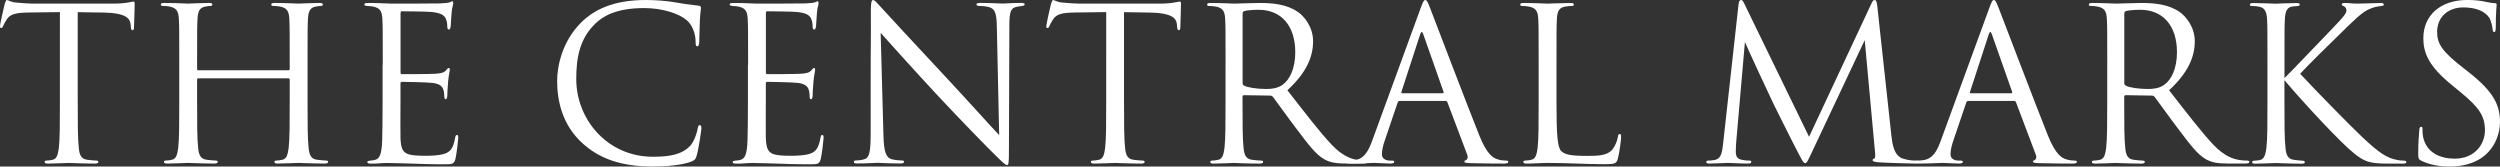 <?xml version="1.0" encoding="UTF-8"?>
<svg id="_レイヤー_2" data-name="レイヤー 2" xmlns="http://www.w3.org/2000/svg" viewBox="0 0 849.28 56.57">
  <rect x="0" y="0" width="849.28" height="56.57" fill="#333333" stroke="none"/>
  <defs>
    <style>
      .cls-1 {
        fill: #fff;
      }
    </style>
  </defs>
  <g id="_レイヤー_3" data-name="レイヤー 3">
    <g>
      <path class="cls-1" d="M26.41,34.64c0,6.93,0,12.63.36,15.66.22,2.09.65,3.68,2.81,3.97,1.01.14,2.6.29,3.25.29.43,0,.58.22.58.43,0,.36-.36.58-1.15.58-3.97,0-8.51-.22-8.88-.22s-4.91.22-7.07.22c-.79,0-1.15-.14-1.15-.58,0-.22.14-.43.58-.43.65,0,1.52-.14,2.16-.29,1.44-.29,1.8-1.88,2.09-3.97.36-3.03.36-8.73.36-15.66V4.11c-3.54.07-7.14.07-10.68.14-4.47.07-6.21.58-7.36,2.31-.79,1.23-1.01,1.73-1.23,2.24-.22.58-.43.72-.72.72-.22,0-.36-.22-.36-.65,0-.72,1.44-6.93,1.59-7.5.14-.43.43-1.37.72-1.37.51,0,1.23.72,3.18.87,2.09.22,4.83.36,5.7.36h27.06c2.31,0,3.97-.14,5.12-.36,1.08-.14,1.73-.36,2.02-.36.36,0,.36.43.36.87,0,2.16-.22,7.14-.22,7.94,0,.65-.22.94-.51.94-.36,0-.51-.22-.58-1.23,0-.29-.07-.51-.07-.79-.22-2.16-1.95-3.82-8.88-3.97-3.03-.07-6.06-.07-9.09-.14v30.52Z"/>
      <path class="cls-1" d="M97.99,23.88c.22,0,.43-.07.43-.43v-1.52c0-11.26,0-13.28-.14-15.59-.14-2.45-.72-3.61-3.1-4.11-.58-.14-1.8-.22-2.45-.22-.29,0-.58-.14-.58-.43,0-.43.36-.58,1.15-.58,3.25,0,7.79.22,8.15.22s4.91-.22,7.07-.22c.79,0,1.15.14,1.15.58,0,.29-.29.43-.58.43-.51,0-.94.07-1.8.22-1.95.36-2.53,1.59-2.67,4.11-.14,2.31-.14,4.33-.14,15.59v12.7c0,6.93,0,12.63.36,15.66.22,2.09.65,3.68,2.81,3.97,1.01.14,2.6.29,3.25.29.43,0,.58.22.58.43,0,.36-.36.58-1.15.58-3.97,0-8.51-.22-8.88-.22s-4.91.22-7.07.22c-.79,0-1.15-.14-1.15-.58,0-.22.14-.43.58-.43.65,0,1.52-.14,2.16-.29,1.44-.29,1.8-1.88,2.09-3.97.36-3.03.36-8.73.36-15.66v-7.58c0-.29-.22-.43-.43-.43h-30.6c-.22,0-.43.07-.43.43v7.58c0,6.93,0,12.63.36,15.66.22,2.09.65,3.68,2.81,3.97,1.01.14,2.6.29,3.25.29.43,0,.58.22.58.43,0,.36-.36.58-1.15.58-3.97,0-8.51-.22-8.88-.22s-4.91.22-7.07.22c-.79,0-1.15-.14-1.15-.58,0-.22.14-.43.58-.43.65,0,1.52-.14,2.16-.29,1.44-.29,1.8-1.88,2.09-3.97.36-3.03.36-8.73.36-15.66v-12.7c0-11.26,0-13.28-.14-15.59-.14-2.45-.72-3.61-3.1-4.11-.58-.14-1.8-.22-2.45-.22-.29,0-.58-.14-.58-.43,0-.43.36-.58,1.15-.58,3.25,0,7.79.22,8.15.22s4.91-.22,7.07-.22c.79,0,1.15.14,1.15.58,0,.29-.29.43-.58.43-.51,0-.94.07-1.8.22-1.95.36-2.53,1.59-2.67,4.11-.14,2.31-.14,4.33-.14,15.59v1.52c0,.36.22.43.43.43h30.6Z"/>
      <path class="cls-1" d="M130.03,21.94c0-11.26,0-13.28-.14-15.59-.14-2.45-.72-3.61-3.1-4.11-.51-.14-1.44-.14-2.09-.22-.5-.07-.94-.14-.94-.43,0-.43.36-.58,1.15-.58,1.66,0,3.61,0,8.15.22.51,0,14.86,0,16.52-.07,1.59-.07,2.89-.22,3.32-.43.43-.22.58-.29.79-.29s.29.29.29.65c0,.51-.43,1.37-.58,3.39-.07,1.08-.14,2.45-.29,4.33-.07.72-.29,1.23-.58,1.23-.43,0-.58-.36-.58-.94,0-.94-.14-1.8-.36-2.38-.51-1.66-2.02-2.38-5.2-2.67-1.23-.14-9.09-.22-9.89-.22-.29,0-.43.22-.43.72v19.92c0,.51.07.72.43.72.94,0,9.81,0,11.47-.14,1.95-.14,2.89-.36,3.61-1.23.36-.43.58-.72.87-.72.22,0,.36.14.36.58s-.36,1.66-.58,4.04c-.22,2.24-.22,3.9-.29,4.91-.07.72-.22,1.08-.51,1.08-.43,0-.51-.58-.51-1.15,0-.65-.07-1.37-.29-2.02-.29-1.08-1.15-2.09-3.75-2.38-1.95-.22-9.09-.36-10.32-.36-.36,0-.51.22-.51.51v6.35c0,2.45-.07,10.82,0,12.34.14,2.96.58,4.55,2.38,5.27,1.23.51,3.18.65,5.99.65,2.16,0,4.55-.07,6.49-.65,2.31-.72,3.1-2.24,3.68-5.34.14-.79.29-1.08.65-1.08.43,0,.43.58.43,1.08,0,.58-.58,5.48-.94,7-.51,1.88-1.08,1.88-3.9,1.88-5.34,0-7.72-.14-10.54-.22-2.89-.07-6.21-.22-9.02-.22-1.73,0-3.46.29-5.34.22-.79,0-1.15-.14-1.15-.58,0-.22.36-.36.79-.43.72-.07,1.15-.07,1.66-.22,1.52-.36,2.45-1.37,2.6-6.78.07-2.81.14-6.49.14-12.92v-12.7Z"/>
      <path class="cls-1" d="M198,48.78c-7-6.28-8.73-14.5-8.73-21.36,0-4.83,1.66-13.28,8.08-19.7,4.33-4.33,10.9-7.72,22.01-7.72,2.89,0,6.93.22,10.46.87,2.74.51,4.98.72,7.65,1.08.51.07.65.36.65.79,0,.58-.22,1.44-.36,4.04-.14,2.38-.14,6.35-.22,7.43-.07,1.08-.22,1.52-.65,1.52-.51,0-.58-.51-.58-1.52,0-2.81-1.15-5.77-3.03-7.36-2.53-2.16-8.08-4.11-14.43-4.11-9.6,0-14.07,2.81-16.6,5.27-5.27,5.05-6.49,11.47-6.49,18.83,0,13.78,10.61,26.41,26.05,26.41,5.41,0,9.67-.65,12.56-3.61,1.52-1.59,2.45-4.76,2.67-6.06.14-.79.29-1.08.72-1.08.36,0,.51.51.51,1.08,0,.51-.87,6.78-1.59,9.24-.43,1.37-.58,1.52-1.88,2.09-2.89,1.15-8.37,1.66-12.99,1.66-10.82,0-18.11-2.67-23.81-7.79Z"/>
      <path class="cls-1" d="M254.14,21.94c0-11.26,0-13.28-.14-15.59-.14-2.45-.72-3.61-3.1-4.11-.51-.14-1.44-.14-2.09-.22-.5-.07-.94-.14-.94-.43,0-.43.36-.58,1.15-.58,1.66,0,3.61,0,8.15.22.51,0,14.86,0,16.52-.07,1.59-.07,2.89-.22,3.32-.43.43-.22.58-.29.79-.29s.29.29.29.65c0,.51-.43,1.37-.58,3.39-.07,1.08-.14,2.45-.29,4.33-.07.72-.29,1.23-.58,1.23-.43,0-.58-.36-.58-.94,0-.94-.14-1.8-.36-2.38-.51-1.66-2.02-2.38-5.2-2.67-1.23-.14-9.09-.22-9.89-.22-.29,0-.43.22-.43.72v19.92c0,.51.07.72.43.72.94,0,9.81,0,11.47-.14,1.95-.14,2.89-.36,3.61-1.23.36-.43.58-.72.87-.72.22,0,.36.14.36.58s-.36,1.66-.58,4.04c-.22,2.24-.22,3.9-.29,4.91-.07.72-.22,1.08-.51,1.08-.43,0-.51-.58-.51-1.15,0-.65-.07-1.37-.29-2.02-.29-1.08-1.15-2.09-3.75-2.38-1.95-.22-9.09-.36-10.32-.36-.36,0-.51.22-.51.51v6.35c0,2.45-.07,10.82,0,12.34.14,2.96.58,4.55,2.38,5.27,1.23.51,3.18.65,5.99.65,2.16,0,4.55-.07,6.49-.65,2.31-.72,3.1-2.24,3.68-5.34.14-.79.29-1.08.65-1.08.43,0,.43.58.43,1.08,0,.58-.58,5.48-.94,7-.51,1.88-1.08,1.88-3.9,1.88-5.34,0-7.72-.14-10.54-.22-2.89-.07-6.21-.22-9.02-.22-1.73,0-3.46.29-5.34.22-.79,0-1.15-.14-1.15-.58,0-.22.36-.36.79-.43.72-.07,1.15-.07,1.66-.22,1.52-.36,2.45-1.37,2.6-6.78.07-2.81.14-6.49.14-12.92v-12.7Z"/>
      <path class="cls-1" d="M295.77,34.28c0-26.05.14-16.67.07-30.67,0-2.81.22-3.61.79-3.61s1.8,1.59,2.53,2.31c1.08,1.23,11.83,12.84,22.95,24.75,7.14,7.65,15.01,16.45,17.32,18.83l-.79-36.66c-.07-4.69-.58-6.28-2.81-6.86-1.3-.29-2.45-.36-3.1-.36-.79,0-1.01-.22-1.01-.51,0-.43.58-.51,1.44-.51,3.25,0,6.71.22,7.5.22s3.18-.22,6.13-.22c.79,0,1.3.07,1.3.51,0,.29-.29.43-.79.51-.58.07-1.01.14-1.88.29-2.02.43-2.53,1.52-2.53,6.49l-.14,42.14c0,4.76-.14,5.12-.65,5.12-.58,0-1.44-.79-5.27-4.62-.79-.72-11.18-11.33-18.83-19.56-8.37-9.02-16.52-18.11-18.83-20.71l.94,34.56c.14,5.92.87,7.79,2.81,8.37,1.37.36,2.96.43,3.61.43.36,0,.58.14.58.43,0,.43-.43.58-1.3.58-4.11,0-7-.22-7.65-.22s-3.68.22-6.93.22c-.72,0-1.15-.07-1.15-.58,0-.29.22-.43.58-.43.58,0,1.88-.07,2.96-.43,1.8-.51,2.16-2.6,2.16-9.16v-10.68Z"/>
      <path class="cls-1" d="M381.85,34.64c0,6.93,0,12.63.36,15.66.22,2.09.65,3.68,2.81,3.97,1.01.14,2.6.29,3.25.29.43,0,.58.22.58.43,0,.36-.36.58-1.15.58-3.97,0-8.51-.22-8.88-.22s-4.91.22-7.07.22c-.79,0-1.15-.14-1.15-.58,0-.22.14-.43.58-.43.65,0,1.52-.14,2.16-.29,1.44-.29,1.8-1.88,2.09-3.97.36-3.03.36-8.73.36-15.66V4.11c-3.54.07-7.14.07-10.68.14-4.47.07-6.21.58-7.36,2.31-.79,1.23-1.01,1.73-1.23,2.24-.22.58-.43.72-.72.72-.22,0-.36-.22-.36-.65,0-.72,1.44-6.93,1.59-7.5.14-.43.43-1.37.72-1.37.51,0,1.23.72,3.18.87,2.09.22,4.83.36,5.7.36h27.06c2.31,0,3.97-.14,5.12-.36,1.08-.14,1.73-.36,2.02-.36.36,0,.36.43.36.87,0,2.16-.22,7.14-.22,7.94,0,.65-.22.94-.51.94-.36,0-.51-.22-.58-1.23,0-.29-.07-.51-.07-.79-.22-2.16-1.95-3.82-8.88-3.97-3.03-.07-6.06-.07-9.09-.14v30.52Z"/>
      <path class="cls-1" d="M416.34,21.94c0-11.26,0-13.28-.14-15.59-.14-2.45-.72-3.61-3.1-4.11-.58-.14-1.8-.22-2.45-.22-.29,0-.58-.14-.58-.43,0-.43.36-.58,1.15-.58,3.25,0,7.79.22,8.15.22.79,0,6.28-.22,8.51-.22,4.55,0,9.38.43,13.21,3.17,1.8,1.3,4.98,4.83,4.98,9.81,0,5.34-2.24,10.68-8.73,16.67,5.92,7.58,10.82,14,15.01,18.47,3.9,4.11,7,4.91,8.8,5.2,1.37.22,2.38.22,2.81.22.36,0,.65.22.65.43,0,.43-.43.58-1.73.58h-5.12c-4.04,0-5.84-.36-7.72-1.37-3.1-1.66-5.63-5.2-9.74-10.61-3.03-3.97-6.42-8.8-7.87-10.68-.29-.29-.51-.43-.94-.43l-8.88-.14c-.36,0-.51.22-.51.58v1.73c0,6.93,0,12.63.36,15.66.22,2.09.65,3.68,2.81,3.97,1.01.14,2.6.29,3.25.29.43,0,.58.22.58.43,0,.36-.36.58-1.15.58-3.97,0-8.51-.22-8.88-.22-.07,0-4.62.22-6.78.22-.79,0-1.15-.14-1.15-.58,0-.22.14-.43.58-.43.65,0,1.52-.14,2.16-.29,1.44-.29,1.8-1.88,2.09-3.97.36-3.03.36-8.73.36-15.66v-12.7ZM422.12,28.21c0,.36.14.65.51.87,1.08.65,4.4,1.15,7.58,1.15,1.73,0,3.75-.22,5.41-1.37,2.53-1.73,4.4-5.63,4.4-11.11,0-9.02-4.76-14.43-12.48-14.43-2.16,0-4.11.22-4.83.43-.36.14-.58.43-.58.87v23.6Z"/>
      <path class="cls-1" d="M475.51,34.28c-.36,0-.58.22-.72.58l-4.33,12.77c-.65,1.8-1.01,3.54-1.01,4.83,0,1.44,1.37,2.09,2.6,2.09h.65c.72,0,.94.14.94.43,0,.43-.65.58-1.3.58-1.73,0-4.62-.22-5.41-.22s-4.76.22-8.15.22c-.94,0-1.37-.14-1.37-.58,0-.29.36-.43,1.01-.43.51,0,1.15-.07,1.73-.14,3.32-.43,4.76-3.17,6.06-6.78l16.38-44.81c.87-2.38,1.15-2.81,1.59-2.81s.72.36,1.59,2.6c1.08,2.74,12.41,32.54,16.81,43.51,2.6,6.42,4.69,7.58,6.21,8.01,1.08.36,2.24.43,2.81.43.43,0,.79.07.79.43,0,.43-.65.58-1.44.58-1.08,0-6.35,0-11.33-.14-1.37-.07-2.16-.07-2.16-.51,0-.29.22-.43.51-.51.43-.14.87-.79.43-1.95l-6.71-17.75c-.14-.29-.29-.43-.65-.43h-15.51ZM490.09,31.68c.36,0,.36-.22.29-.51l-6.86-19.48c-.36-1.08-.72-1.08-1.08,0l-6.35,19.48c-.14.36,0,.51.22.51h13.78Z"/>
      <path class="cls-1" d="M528.76,34.78c0,10.61.29,15.23,1.59,16.52,1.15,1.15,3.03,1.66,8.66,1.66,3.82,0,7-.07,8.73-2.16.94-1.15,1.66-2.96,1.88-4.33.07-.58.22-.94.65-.94.36,0,.43.29.43,1.08s-.51,5.12-1.08,7.22c-.51,1.66-.72,1.95-4.55,1.95-6.21,0-12.34-.43-19.34-.43-2.24,0-4.4.22-7.07.22-.79,0-1.15-.14-1.15-.58,0-.22.14-.43.58-.43.65,0,1.52-.14,2.16-.29,1.44-.29,1.8-1.88,2.09-3.97.36-3.03.36-8.73.36-15.66v-12.7c0-11.26,0-13.28-.14-15.59-.14-2.45-.72-3.61-3.1-4.11-.58-.14-1.8-.22-2.45-.22-.29,0-.58-.14-.58-.43,0-.43.36-.58,1.15-.58,3.25,0,7.79.22,8.15.22s5.63-.22,7.79-.22c.79,0,1.15.14,1.15.58,0,.29-.29.43-.58.43-.51,0-1.52.07-2.38.22-2.09.36-2.67,1.59-2.81,4.11-.14,2.31-.14,4.33-.14,15.59v12.84Z"/>
      <path class="cls-1" d="M642.56,46.25c.29,2.6.79,6.64,3.9,7.65,2.09.65,3.75.65,4.47.65.36,0,.79.07.79.43,0,.43-.22.58-1.08.58-1.59,0-9.81-.22-12.48-.43-1.66-.14-2.02-.36-2.02-.72,0-.29.14-.36.5-.51.51-.22.43-1.3.29-2.6l-3.46-37.67-17.9,37.96c-1.52,3.18-1.73,3.82-2.38,3.82-.51,0-.87-.72-2.24-3.32-1.88-3.54-8.08-16.02-8.44-16.74-.65-1.3-8.95-19.12-9.74-21.07l-2.96,33.99c-.07,1.15-.14,2.16-.14,3.39,0,1.8.87,2.38,1.95,2.6,1.23.29,2.16.29,2.6.29s.72.14.72.36c0,.51-.36.65-1.08.65-2.67,0-6.35-.22-6.93-.22-.65,0-4.11.22-6.06.22-.72,0-1.23-.07-1.23-.58,0-.29.36-.43.72-.43.58,0,1.08,0,2.16-.22,2.38-.43,2.53-3.03,2.89-5.99l5.2-46.9c.07-.79.36-1.44.79-1.44s.72.29,1.08,1.08l22.08,45.39,21.21-45.32c.29-.65.58-1.15,1.08-1.15s.72.58.87,1.95l4.83,44.31Z"/>
      <path class="cls-1" d="M668.67,34.28c-.36,0-.58.22-.72.58l-4.33,12.77c-.65,1.8-1.01,3.54-1.01,4.83,0,1.44,1.37,2.09,2.6,2.09h.65c.72,0,.94.14.94.43,0,.43-.65.58-1.3.58-1.73,0-4.62-.22-5.41-.22s-4.76.22-8.15.22c-.94,0-1.37-.14-1.37-.58,0-.29.36-.43,1.01-.43.51,0,1.15-.07,1.73-.14,3.32-.43,4.76-3.17,6.06-6.78l16.38-44.81c.87-2.38,1.15-2.81,1.59-2.81s.72.36,1.59,2.6c1.08,2.74,12.41,32.54,16.81,43.51,2.6,6.42,4.69,7.58,6.21,8.01,1.08.36,2.24.43,2.81.43.43,0,.79.07.79.43,0,.43-.65.58-1.44.58-1.08,0-6.35,0-11.33-.14-1.37-.07-2.16-.07-2.16-.51,0-.29.22-.43.51-.51.43-.14.87-.79.43-1.95l-6.71-17.75c-.14-.29-.29-.43-.65-.43h-15.51ZM683.25,31.68c.36,0,.36-.22.29-.51l-6.86-19.48c-.36-1.08-.72-1.08-1.08,0l-6.35,19.48c-.14.36,0,.51.22.51h13.78Z"/>
      <path class="cls-1" d="M715.86,21.94c0-11.26,0-13.28-.14-15.59-.14-2.45-.72-3.61-3.1-4.11-.58-.14-1.8-.22-2.45-.22-.29,0-.58-.14-.58-.43,0-.43.36-.58,1.15-.58,3.25,0,7.79.22,8.15.22.79,0,6.28-.22,8.51-.22,4.55,0,9.38.43,13.21,3.17,1.8,1.3,4.98,4.83,4.98,9.81,0,5.34-2.24,10.68-8.73,16.67,5.92,7.58,10.82,14,15.01,18.47,3.9,4.11,7,4.91,8.8,5.2,1.37.22,2.38.22,2.81.22.36,0,.65.22.65.43,0,.43-.43.58-1.73.58h-5.12c-4.04,0-5.84-.36-7.72-1.37-3.1-1.66-5.63-5.2-9.74-10.61-3.03-3.97-6.42-8.8-7.87-10.68-.29-.29-.51-.43-.94-.43l-8.88-.14c-.36,0-.51.22-.51.58v1.73c0,6.93,0,12.63.36,15.66.22,2.09.65,3.68,2.81,3.97,1.01.14,2.6.29,3.25.29.43,0,.58.22.58.43,0,.36-.36.58-1.15.58-3.97,0-8.51-.22-8.88-.22-.07,0-4.62.22-6.78.22-.79,0-1.15-.14-1.15-.58,0-.22.14-.43.58-.43.65,0,1.52-.14,2.16-.29,1.44-.29,1.8-1.88,2.09-3.97.36-3.03.36-8.73.36-15.66v-12.7ZM721.64,28.21c0,.36.14.65.51.87,1.08.65,4.4,1.15,7.58,1.15,1.73,0,3.75-.22,5.41-1.37,2.53-1.73,4.4-5.63,4.4-11.11,0-9.02-4.76-14.43-12.48-14.43-2.16,0-4.11.22-4.83.43-.36.14-.58.43-.58.87v23.6Z"/>
      <path class="cls-1" d="M776.04,26.55c2.24-2.16,12.05-12.48,16.45-17.03,4.33-4.47,4.62-5.2,4.62-6.06,0-.58-.36-1.15-.94-1.37-.51-.22-.65-.36-.65-.65s.43-.43,1.08-.43c2.09,0,1.88.22,4.33.22,2.24,0,6.49-.22,7.65-.22,1.01,0,1.23.22,1.23.51s-.14.43-.79.51c-1.37.14-2.67.43-3.68.87-1.8.72-3.17,1.59-7.5,5.77-6.35,6.13-14.58,14.29-16.45,16.38,4.55,4.98,17.68,18.33,21.07,21.5,5.92,5.56,8.44,7.14,11.91,7.79.65.14,1.37.22,2.09.22.58,0,1.01.14,1.01.51s-.29.51-1.08.51h-5.34c-6.28,0-7.94-.79-11.33-3.46-4.33-3.39-17.32-17.32-23.67-24.89v7.43c0,6.93,0,12.63.36,15.66.22,2.09.65,3.68,2.81,3.97,1.01.14,2.45.29,2.89.29.65,0,.87.29.87.51,0,.36-.29.51-1.08.51-3.97,0-8.51-.22-8.88-.22s-4.62.22-6.78.22c-.79,0-1.15-.07-1.15-.51,0-.22.14-.51.79-.51.43,0,1.23-.07,1.88-.22,1.44-.29,1.88-1.95,2.16-4.04.36-3.03.36-8.73.36-15.66v-12.7c0-11.26,0-13.28-.14-15.59-.14-2.45-.87-3.68-2.45-4.04-.79-.22-2.09-.29-2.6-.29-.58,0-.79-.14-.79-.43,0-.43.36-.58,1.15-.58,2.38,0,7.22.22,7.58.22s4.91-.22,7.07-.22c.79,0,1.15.14,1.15.51,0,.29-.14.43-.79.51-.79.07-.87.07-1.59.14-1.95.22-2.53,1.66-2.67,4.19-.14,2.31-.14,4.33-.14,15.59v4.62Z"/>
      <path class="cls-1" d="M822.58,54.62c-1.01-.51-1.08-.79-1.08-2.74,0-3.61.29-6.49.36-7.65.07-.79.22-1.15.58-1.15.43,0,.51.22.51.79,0,.65,0,1.66.22,2.67,1.08,5.34,5.84,7.36,10.68,7.36,6.93,0,10.32-4.98,10.32-9.6,0-4.98-2.09-7.87-8.3-12.99l-3.25-2.67c-7.65-6.28-9.38-10.75-9.38-15.66,0-7.72,5.77-12.99,14.94-12.99,2.81,0,4.91.29,6.71.72,1.37.29,1.95.36,2.53.36s.72.14.72.51-.29,2.74-.29,7.65c0,1.15-.14,1.66-.51,1.66-.43,0-.51-.36-.58-.94-.07-.87-.51-2.81-.94-3.61-.43-.79-2.38-3.82-9.02-3.82-4.98,0-8.88,3.1-8.88,8.37,0,4.11,1.88,6.71,8.8,12.12l2.02,1.59c8.51,6.71,10.54,11.18,10.54,16.96,0,2.96-1.15,8.44-6.13,11.98-3.1,2.16-7,3.03-10.9,3.03-3.39,0-6.71-.51-9.67-1.95Z"/>
    </g>
  </g>
</svg>